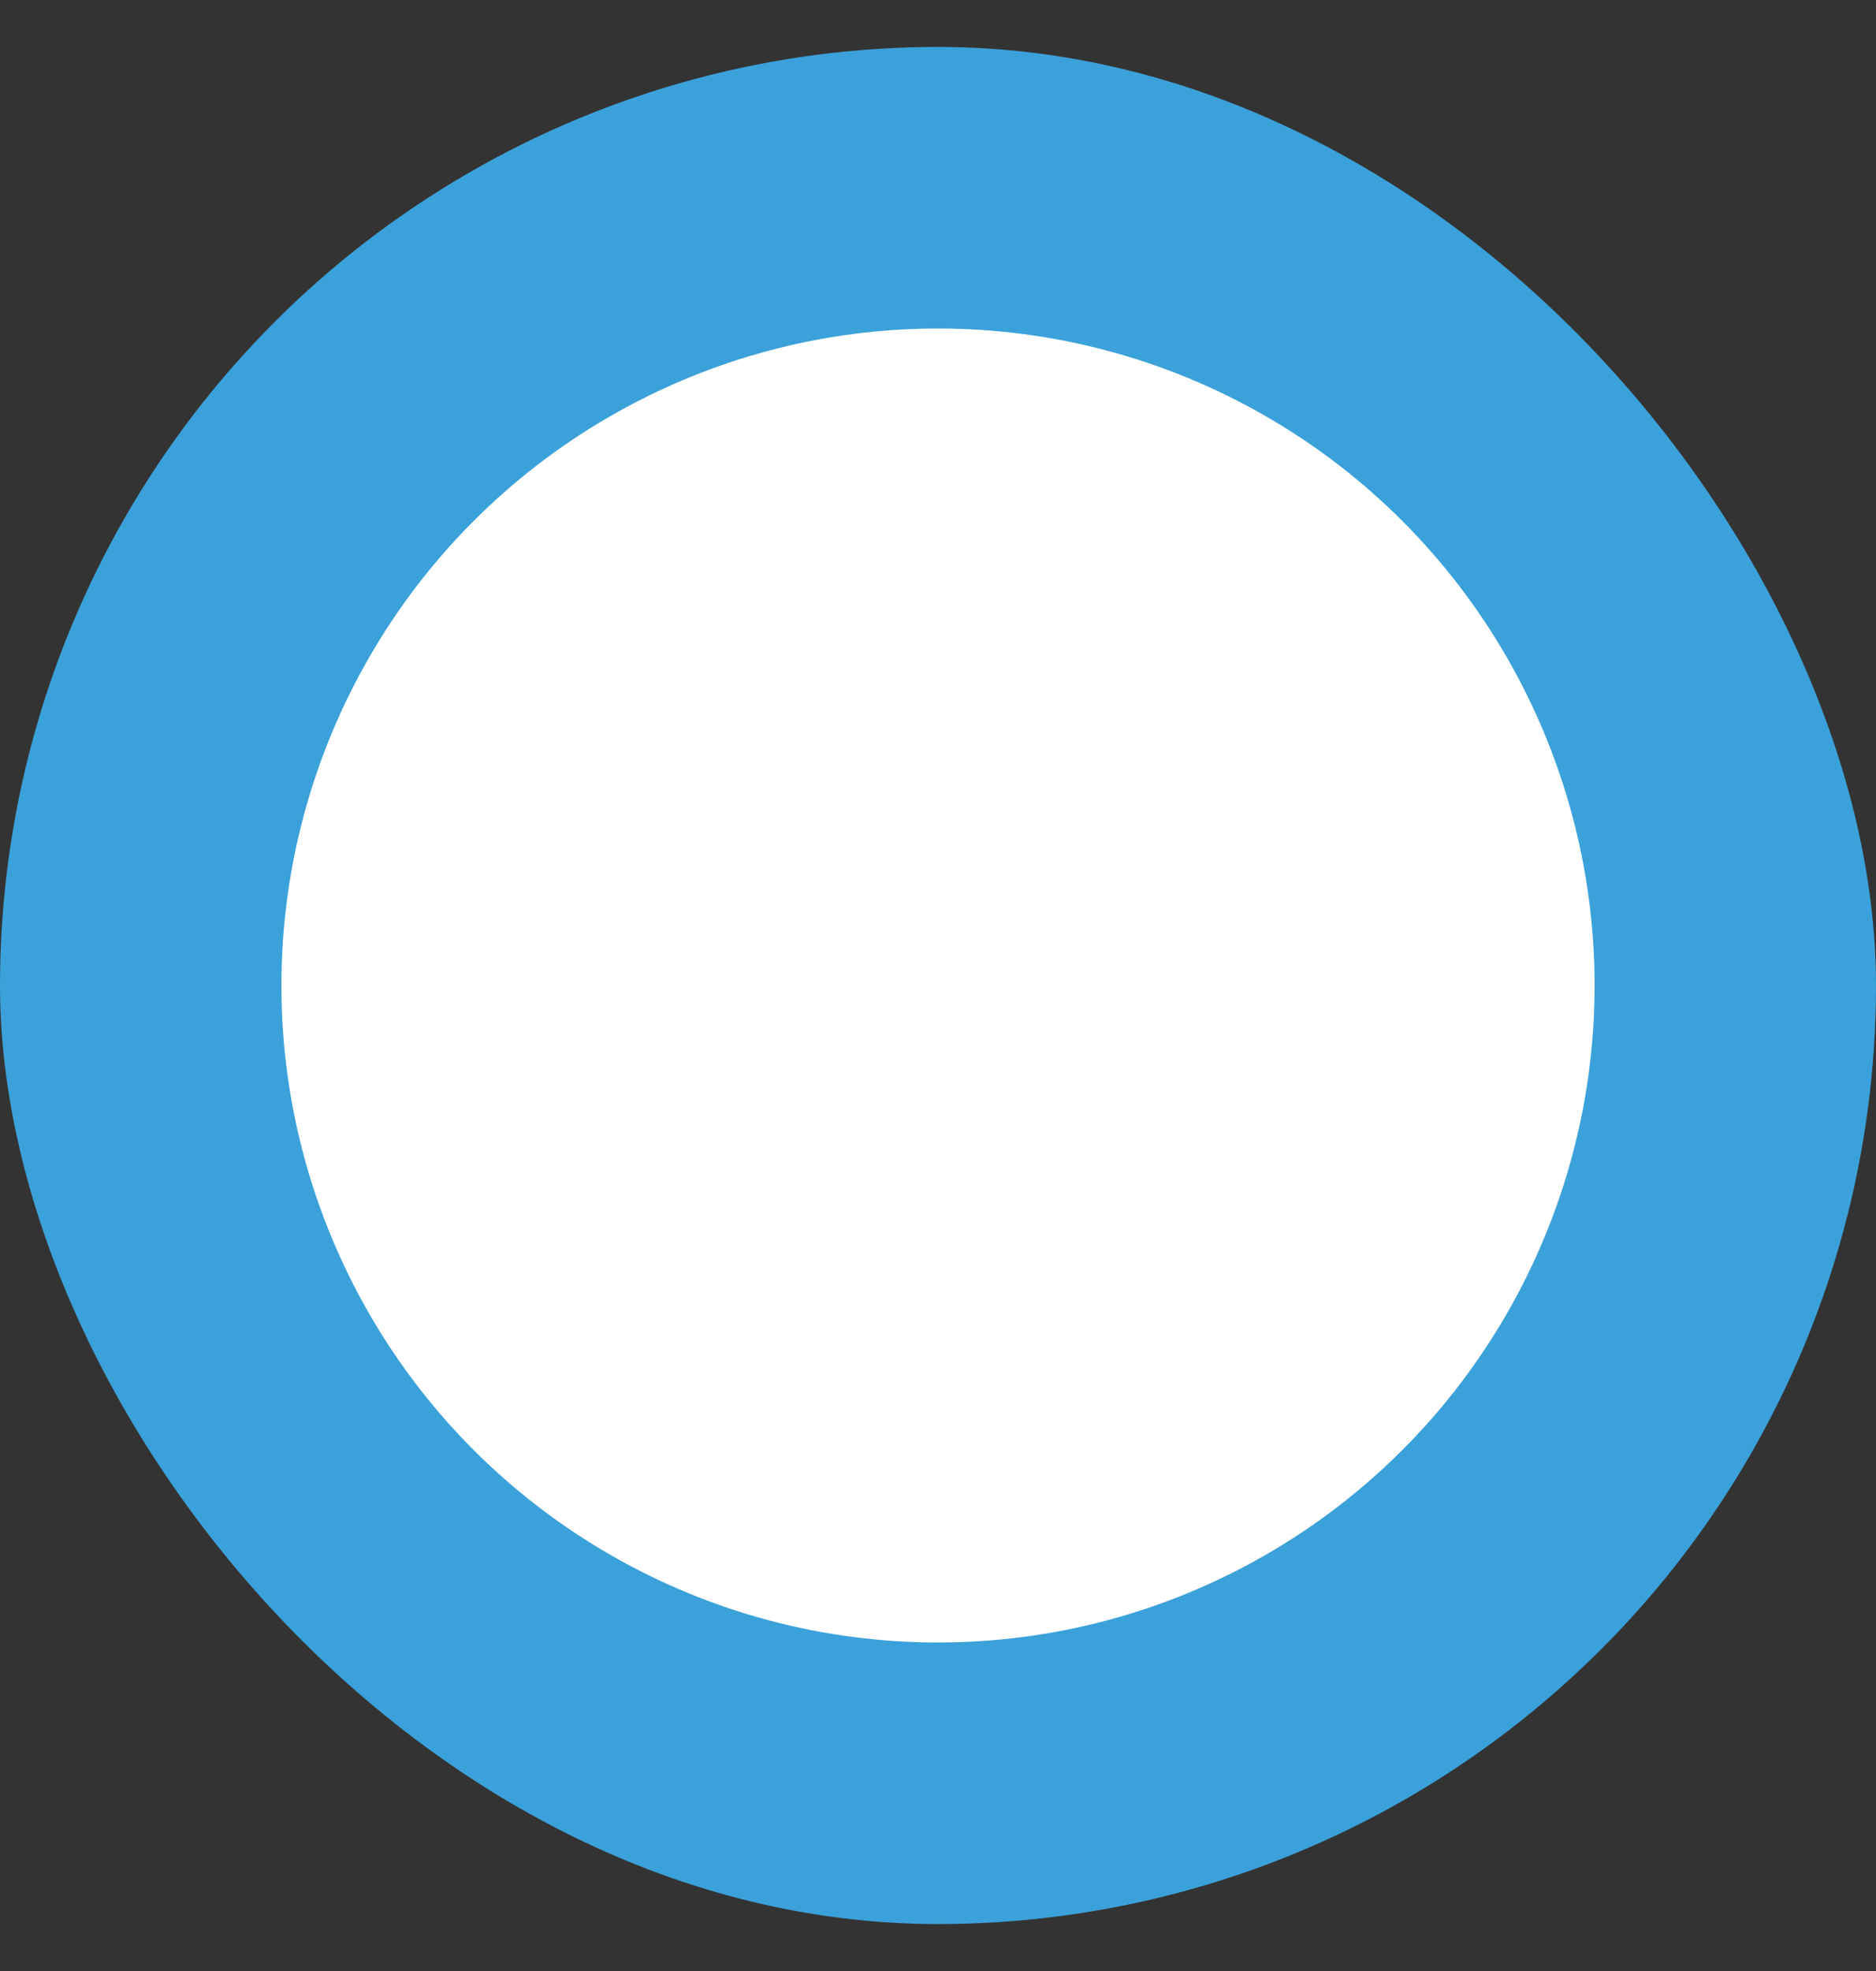 <svg width="20" height="21" viewBox="0 0 20 21" fill="none" xmlns="http://www.w3.org/2000/svg">
<rect x="0" y="0" width="20" height="21" fill="#333333" stroke="none"/>
<g clip-path="url(#clip0_171_9127)">
<circle cx="10" cy="10.5" r="10" fill="#3BA1DA"/>
<circle cx="10" cy="10.5" r="7" fill="white"/>
</g>
<defs>
<clipPath id="clip0_171_9127">
<rect y="0.5" width="20" height="20" rx="10" fill="white"/>
</clipPath>
</defs>
</svg>

